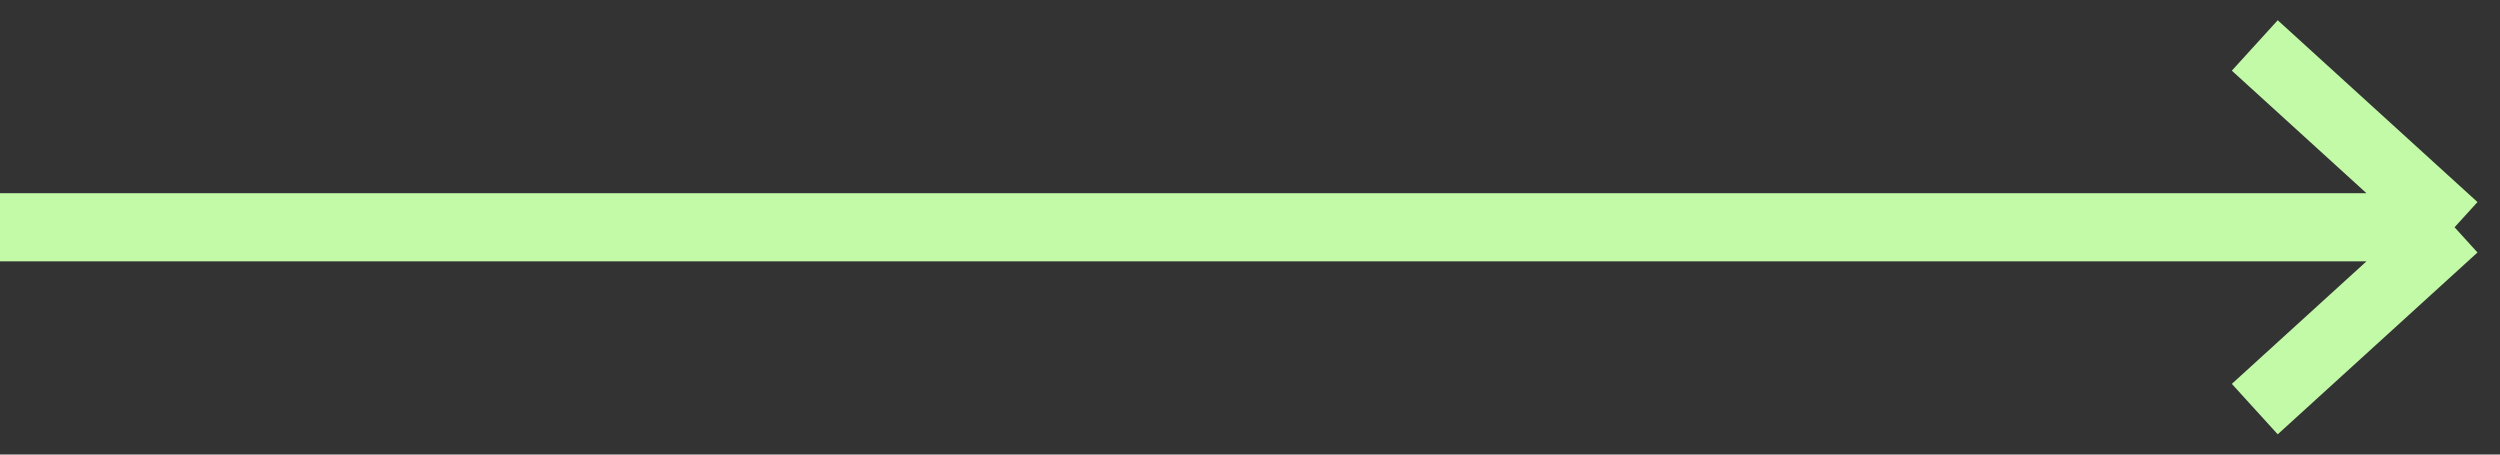 <?xml version="1.0" encoding="UTF-8"?> <svg xmlns="http://www.w3.org/2000/svg" width="55" height="10" viewBox="0 0 55 10" fill="none"><rect x="0" y="0" width="55" height="10" fill="#333333" stroke="none"/><path d="M0 5H54M54 5L49.605 1M54 5L49.605 9" stroke="#C2FAA7" stroke-width="1.5" stroke-linejoin="bevel"></path></svg> 